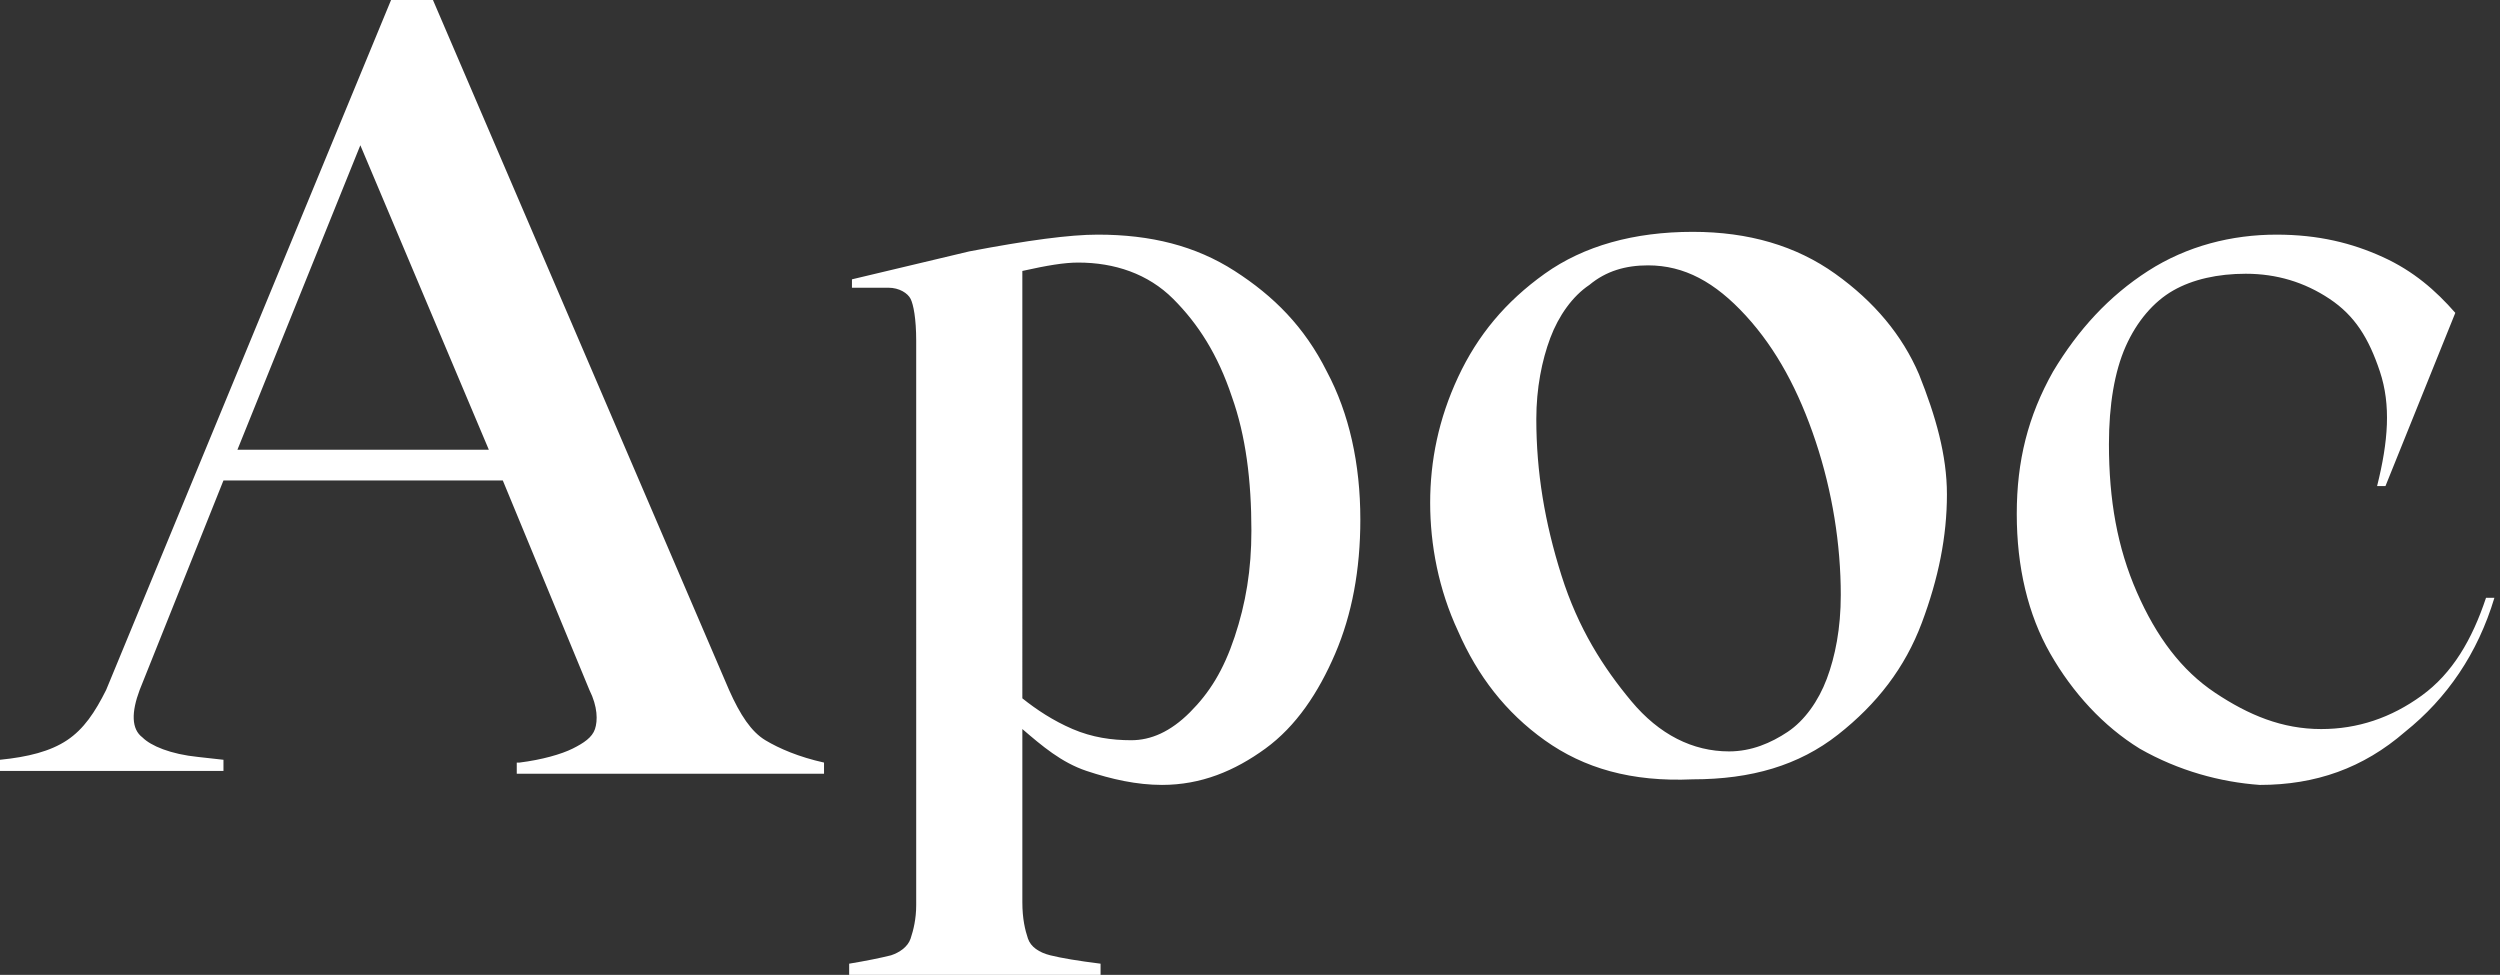 <svg xmlns="http://www.w3.org/2000/svg" viewBox="0 0 89.5 34.9" fill="white"><rect x="0" y="0" width="89.5" height="34.9" fill="#333333" stroke="none"/><path d="M2.4 26.5c.6-.4 1-1 1.4-1.8L14 0h1.5l10.6 24.7c.4.9.8 1.5 1.3 1.8s1.2.6 2.1.8v.4h-11v-.4h.1c.8-.1 1.5-.3 1.9-.5s.7-.4.8-.7c.1-.3.1-.8-.2-1.4L18 17.2H8l-3 7.5c-.3.8-.3 1.4.1 1.7.3.3 1 .6 2 .7l.9.1v.4H0v-.4c1-.1 1.8-.3 2.4-.7zm15.1-10.4L12.9 5.2 8.5 16.1h9zm14.4 18.1c.3-.1.6-.3.7-.6s.2-.7.2-1.2V12.2c0-.8-.1-1.3-.2-1.5s-.4-.4-.8-.4h-1.3V10l4.2-1c2.1-.4 3.6-.6 4.6-.6 1.9 0 3.5.4 4.9 1.3 1.4.9 2.5 2 3.3 3.6.8 1.5 1.2 3.3 1.2 5.3 0 1.8-.3 3.4-.9 4.8s-1.4 2.6-2.5 3.4c-1.1.8-2.3 1.3-3.7 1.3-.9 0-1.8-.2-2.7-.5s-1.6-.9-2.3-1.5v6.2c0 .6.1 1 .2 1.3.1.3.4.5.8.6.4.1 1 .2 1.8.3v.4h-9v-.4c.6-.1 1.1-.2 1.5-.3zm10.7-8.7c.7-.7 1.2-1.5 1.6-2.7s.6-2.4.6-3.8c0-1.8-.2-3.4-.7-4.8-.5-1.5-1.2-2.6-2.1-3.5-.9-.9-2.1-1.3-3.4-1.3-.5 0-1.1.1-2 .3V25c.5.4 1.1.8 1.8 1.1.7.3 1.4.4 2.1.4.7 0 1.4-.3 2.1-1zm12.7 1c-1.4-1-2.4-2.3-3.1-3.9-.7-1.5-1-3.1-1-4.6 0-1.5.3-3 1-4.5s1.7-2.7 3.1-3.7c1.4-1 3.2-1.5 5.3-1.5 2 0 3.7.5 5.1 1.5 1.4 1 2.4 2.2 3 3.6.6 1.5 1 2.9 1 4.3 0 1.5-.3 3-.9 4.6-.6 1.6-1.6 2.9-3 4s-3.1 1.6-5.2 1.6c-2.2.1-3.9-.4-5.3-1.4zm8.7-.3c.6-.4 1.1-1.1 1.4-1.9.3-.8.5-1.8.5-3 0-1.8-.3-3.7-.9-5.5-.6-1.8-1.4-3.3-2.5-4.5S60.3 9.5 59 9.5c-.8 0-1.5.2-2.1.7-.6.4-1.1 1.1-1.4 1.9S55 13.9 55 15c0 1.9.3 3.7.9 5.6s1.5 3.3 2.5 4.5 2.2 1.8 3.5 1.8c.8 0 1.5-.3 2.1-.7zm12.6.6c-1.3-.8-2.4-2-3.2-3.4s-1.2-3.1-1.2-5 .4-3.5 1.3-5.1c.9-1.5 2-2.7 3.4-3.6 1.4-.9 3-1.3 4.6-1.3 1.5 0 2.7.3 3.8.8 1.1.5 1.9 1.2 2.6 2l-2.5 6.2h-.3c.4-1.6.5-2.9.1-4.1s-.9-2-1.8-2.6c-.9-.6-1.9-.9-3-.9-1 0-1.9.2-2.6.6-.7.4-1.3 1.1-1.7 2-.4.9-.6 2.1-.6 3.5 0 2 .3 3.7 1 5.3.7 1.6 1.6 2.8 2.8 3.6s2.4 1.3 3.8 1.3c1.3 0 2.5-.4 3.6-1.2 1.1-.8 1.8-2 2.3-3.5h.3c-.6 2-1.7 3.6-3.2 4.8-1.5 1.3-3.2 1.9-5.2 1.9-1.4-.1-2.9-.5-4.3-1.3z"/></svg>